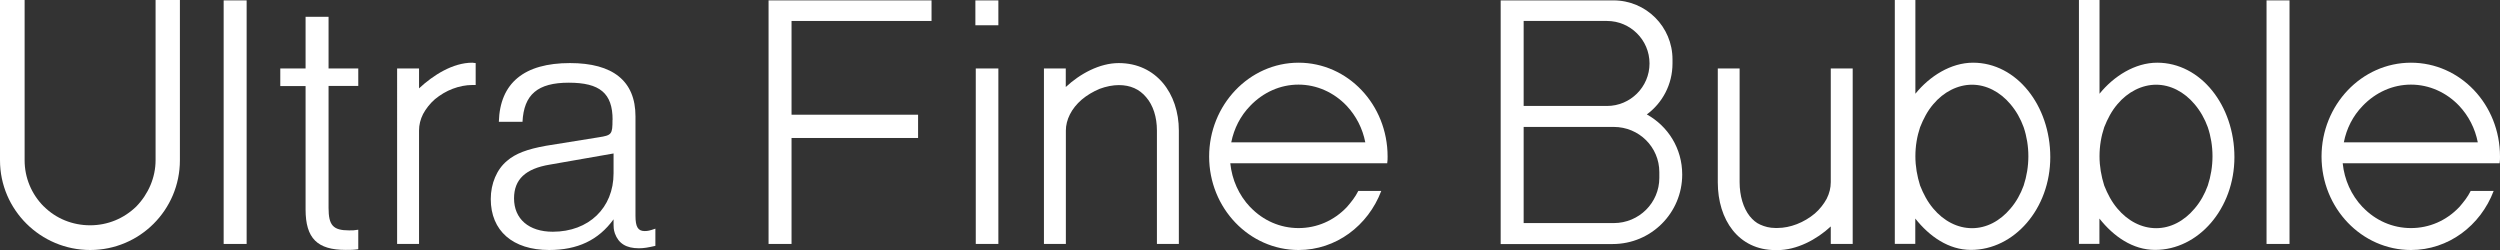 <?xml version="1.0" encoding="UTF-8"?><svg id="_レイヤー_2" xmlns="http://www.w3.org/2000/svg" viewBox="0 0 260 26"><rect x="0" y="0" width="260" height="26" fill="#333333" stroke="none"/><defs><style>.cls-1{fill:#fff;}</style></defs><g id="t"><g><g><path class="cls-1" d="M4.56,21.47c1.26,1.26,2.98,1.96,4.81,1.96s3.51-.7,4.81-1.96c1.26-1.3,2-3.02,2-4.81V0h2.53V16.67c0,5.16-4.18,9.33-9.33,9.33S0,21.83,0,16.67V0H2.56V16.67c0,1.79,.7,3.51,2,4.81Z"/><path class="cls-1" d="M23.26,.04h2.39V25.37h-2.39V.04Z"/><path class="cls-1" d="M29.15,7.12h2.63V1.75h2.39V7.12h3.09v1.82h-3.09v12.67c0,1.82,.46,2.35,2.14,2.35,.39,0,.53,0,.95-.07v2.03c-.49,.07-.77,.07-1.3,.07-2.95,0-4.18-1.19-4.18-4.21V8.95h-2.63v-1.82Z"/><path class="cls-1" d="M49.47,6.56v2.28h-.35c-.67,0-1.37,.14-2.03,.39-.67,.25-1.3,.63-1.86,1.09-.53,.46-.95,1.02-1.23,1.54-.28,.56-.42,1.12-.42,1.72v11.79h-2.28V7.12h2.28v2.07c1.47-1.37,3.51-2.67,5.54-2.67,.11,0,.21,.04,.35,.04Z"/><path class="cls-1" d="M63.71,12.46c0-2.77-1.33-3.86-4.56-3.86s-4.67,1.23-4.81,4.07h-2.46c.11-4.04,2.63-6.11,7.4-6.11,4.46,0,6.81,1.86,6.81,5.54v10.35c0,1.12,.25,1.58,.95,1.58,.32,0,.53-.04,1.12-.25v1.79c-.81,.18-1.19,.25-1.72,.25-1.3,0-2.11-.49-2.49-1.54-.14-.46-.14-.49-.14-1.47-1.58,2.18-3.76,3.19-6.7,3.19-3.79,0-6.07-2-6.07-5.3,0-1.61,.63-3.09,1.68-3.96,.88-.77,2.11-1.23,4.07-1.58l5.47-.88c1.37-.21,1.44-.32,1.44-1.82Zm-10.25,8.17c0,2.14,1.54,3.47,4.03,3.47,3.75,0,6.32-2.49,6.32-6.07v-2.07l-6.63,1.16c-2.53,.42-3.72,1.54-3.72,3.51Z"/></g><g><path class="cls-1" d="M96.88,2.18h-14.56V11.93h13.16v2.42h-13.16v11.02h-2.39V.04h16.95V2.18Z"/><path class="cls-1" d="M103.83,.04V2.63h-2.39V.04h2.39Zm0,7.09V25.37h-2.35V7.12h2.35Z"/><path class="cls-1" d="M110.84,7.12v1.93c1.47-1.37,3.51-2.49,5.51-2.49,3.89,0,6.25,3.16,6.25,7.02v11.79h-2.28V13.58c0-1.4-.39-2.63-1.12-3.47-.7-.84-1.65-1.26-2.84-1.26-.63,0-1.33,.14-2,.39-.67,.28-1.33,.67-1.86,1.12-.53,.46-.95,.98-1.23,1.54-.28,.56-.42,1.12-.42,1.68v11.79h-2.28V7.12h2.28Z"/><path class="cls-1" d="M130.03,21.54c1.33,1.4,3.12,2.18,5.02,2.18s3.68-.77,5.02-2.18c.46-.53,.88-1.05,1.19-1.68h2.39c-1.37,3.61-4.7,6.14-8.6,6.14-5.12,0-9.3-4.35-9.3-9.72s4.18-9.76,9.3-9.76,9.26,4.35,9.26,9.76c0,.21,0,.46-.04,.7h-16.32c.18,1.72,.88,3.3,2.07,4.56Zm-1.97-6.74h13.93c-.28-1.44-.95-2.74-1.93-3.79-1.33-1.4-3.12-2.21-5.02-2.21s-3.68,.81-5.02,2.21c-1.02,1.05-1.68,2.35-1.97,3.79Z"/></g><g><path class="cls-1" d="M156.08,.04h11.72c3.4,0,6.14,2.74,6.14,6.14v.42c0,2.18-1.05,4.11-2.67,5.3,2.21,1.23,3.68,3.54,3.68,6.25,0,4-3.23,7.23-7.23,7.23h-11.65V.04Zm11.05,10.98c2.42,0,4.42-1.97,4.42-4.42s-2-4.42-4.42-4.42h-8.67V11.02h8.67Zm.7,12.18c2.63,0,4.74-2.11,4.74-4.7v-.6c0-2.6-2.11-4.7-4.74-4.7h-9.37v10h9.37Z"/><path class="cls-1" d="M178.64,7.12h2.28v11.82c0,1.44,.39,2.7,1.05,3.54,.32,.39,.67,.7,1.09,.88,.46,.21,.98,.35,1.58,.35h.21c1.33,0,2.77-.56,3.9-1.51,.53-.46,.95-1.02,1.23-1.54,.28-.56,.42-1.12,.42-1.72V7.12h2.28V25.37h-2.28v-1.82c-1.47,1.37-3.54,2.46-5.54,2.46h-.21c-3.86,0-6-3.16-6-7.05V7.12Z"/><path class="cls-1" d="M197.06,25.37V0h2.14V9.75c1.47-1.82,3.68-3.23,6-3.23,4.53,0,8.03,4.46,8.03,9.82s-3.75,9.65-8.25,9.65c-2.32,0-4.32-1.4-5.79-3.26v2.63h-2.14Zm2.14-9.12c0,1.05,.18,2.07,.49,3.05,.35,.88,.77,1.68,1.37,2.39,1.09,1.3,2.53,2.04,4.03,2.04s2.91-.74,4-2.04c.6-.7,1.05-1.51,1.37-2.39,.32-.98,.49-2,.49-3.05s-.17-2.07-.49-3.02c-.32-.88-.77-1.68-1.37-2.39-1.09-1.3-2.53-2.03-4-2.03s-2.95,.74-4.03,2.03c-.6,.7-1.02,1.51-1.37,2.39-.32,.95-.49,1.97-.49,3.02Z"/><path class="cls-1" d="M216.21,25.37V0h2.14V9.75c1.47-1.82,3.68-3.23,6-3.23,4.53,0,8.03,4.46,8.03,9.82s-3.75,9.65-8.25,9.65c-2.32,0-4.32-1.4-5.79-3.26v2.63h-2.14Zm2.14-9.12c0,1.05,.18,2.07,.49,3.05,.35,.88,.77,1.68,1.37,2.39,1.09,1.3,2.53,2.04,4.03,2.04s2.91-.74,4-2.04c.6-.7,1.05-1.51,1.37-2.39,.32-.98,.49-2,.49-3.05s-.17-2.07-.49-3.02c-.32-.88-.77-1.68-1.37-2.39-1.09-1.3-2.53-2.03-4-2.03s-2.95,.74-4.03,2.03c-.6,.7-1.02,1.51-1.37,2.39-.32,.95-.49,1.97-.49,3.02Z"/><path class="cls-1" d="M235.72,.04h2.39V25.37h-2.39V.04Z"/><path class="cls-1" d="M245.72,21.54c1.33,1.4,3.12,2.18,5.02,2.18s3.68-.77,5.02-2.18c.46-.53,.88-1.05,1.19-1.68h2.39c-1.37,3.61-4.7,6.14-8.6,6.14-5.12,0-9.3-4.35-9.3-9.72s4.17-9.76,9.3-9.76,9.26,4.35,9.26,9.76c0,.21,0,.46-.04,.7h-16.32c.18,1.72,.88,3.3,2.07,4.56Zm-1.96-6.74h13.93c-.28-1.44-.95-2.74-1.93-3.79-1.33-1.4-3.12-2.21-5.02-2.21s-3.68,.81-5.02,2.21c-1.02,1.05-1.68,2.35-1.96,3.79Z"/></g></g></g></svg>